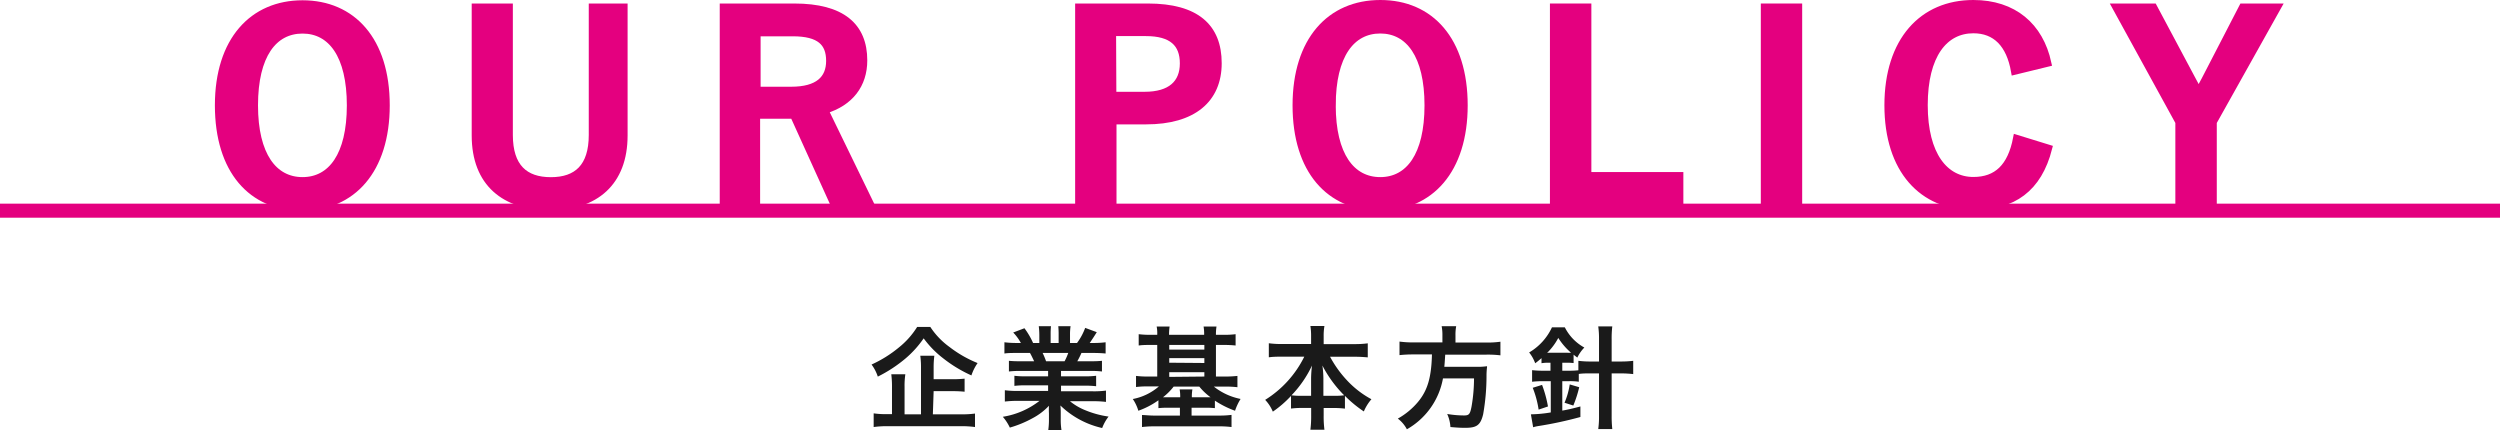 <svg xmlns="http://www.w3.org/2000/svg" viewBox="0 0 356 61.27"><title>タイトル</title><g id="レイヤー_2" data-name="レイヤー 2"><g id="会社情報"><g id="タイトル"><path d="M55,15c0,9.22-4.82,14.51-12,14.51S31.1,24.26,31.1,15,36,.54,43.08.54,55,5.72,55,15ZM36.24,15c0,7.12,2.74,10.72,6.84,10.72s6.81-3.6,6.81-10.72S47.19,4.28,43.08,4.28,36.24,7.84,36.24,15Z" style="fill:#e4007f;stroke:#e4007f;stroke-miterlimit:10"/><path d="M88.87,19.29c0,6.69-4.1,10.15-10.54,10.15S67.67,26.09,67.67,19.29V1h4.86V19.22c0,4.57,2.2,6.51,5.91,6.51s5.9-1.94,5.9-6.51V1h4.53Z" style="fill:#e4007f;stroke:#e4007f;stroke-miterlimit:10"/><path d="M113.1,1c6.81,0,9.9,2.74,9.9,7.6,0,3.45-1.94,6-5.54,7.09l6.44,13.25h-5.22L113,16.41c-.39,0-.79,0-1.26,0h-4V28.94h-4.75V1Zm-5.29,11.85h4.86c3.82,0,5.47-1.59,5.47-4.18s-1.4-4-5.25-4h-5.08Z" style="fill:#e4007f;stroke:#e4007f;stroke-miterlimit:10"/><path d="M163.47,1c6.87,0,10,2.85,10,8s-3.57,8.21-10.26,8.21h-4.72V28.94H153.6V1Zm-5,12.57H163c3.71,0,5.51-1.7,5.51-4.54s-1.62-4.39-5.33-4.39h-4.75Z" style="fill:#e4007f;stroke:#e4007f;stroke-miterlimit:10"/><path d="M208.5,15c0,9.22-4.82,14.51-12,14.51S184.56,24.26,184.56,15s4.86-14.5,12-14.5S208.5,5.72,208.5,15Zm-18.79,0c0,7.12,2.74,10.72,6.84,10.72s6.8-3.6,6.8-10.72-2.7-10.73-6.8-10.73S189.71,7.84,189.71,15Z" style="fill:#e4007f;stroke:#e4007f;stroke-miterlimit:10"/><path d="M226.11,25h13.1v3.93h-18V1h4.9Z" style="fill:#e4007f;stroke:#e4007f;stroke-miterlimit:10"/><path d="M256.13,28.94h-4.89V1h4.89Z" style="fill:#e4007f;stroke:#e4007f;stroke-miterlimit:10"/><path d="M286.87,10.15c-.68-3.89-2.7-5.91-5.86-5.91-4.14,0-7,3.6-7,10.73s2.95,10.73,7,10.73c3.34,0,5.36-1.91,6.15-6l4.57,1.41c-1.47,5.75-5.07,8.31-10.76,8.31-7.24,0-12.13-5.22-12.13-14.43S273.77.5,281,.5c5.72,0,9.47,3.2,10.62,8.49Z" style="fill:#e4007f;stroke:#e4007f;stroke-miterlimit:10"/><path d="M315.17,17.38V28.94h-4.9V17.38L301.28,1h5.39l5.55,10.41c.36.64.54,1,.86,1.69.33-.69.51-1,.9-1.73L319.34,1h5Z" style="fill:#e4007f;stroke:#e4007f;stroke-miterlimit:10"/><path d="M132.48,46.56a10.89,10.89,0,0,0,2.73,2.85,16.84,16.84,0,0,0,4,2.29,6.72,6.72,0,0,0-.88,1.76,19,19,0,0,1-4-2.42,14,14,0,0,1-2.8-2.86A14.52,14.52,0,0,1,129,51a19.68,19.68,0,0,1-4,2.63,6,6,0,0,0-.89-1.72A17.3,17.3,0,0,0,128,49.48a11.59,11.59,0,0,0,2.6-2.92ZM132.84,59h4a13.33,13.33,0,0,0,2-.11v1.92a13.55,13.55,0,0,0-2-.12H126.41a13.44,13.44,0,0,0-2,.12V58.86a11.13,11.13,0,0,0,1.91.11h.7V55.13a14.2,14.2,0,0,0-.1-1.83h2a11.19,11.19,0,0,0-.11,1.81V59h2.34V52.44a12.41,12.41,0,0,0-.1-1.78h2a12.77,12.77,0,0,0-.1,1.73V54h2.64a16,16,0,0,0,1.77-.08v1.86a16.36,16.36,0,0,0-1.75-.08h-2.66Z" style="fill:#1a1a1a"/><path d="M145.32,52.82a12.68,12.68,0,0,0-1.65.08V51.38a14.35,14.35,0,0,0,1.65.06h1.94c-.24-.51-.42-.88-.59-1.18h-1.73c-.79,0-1.4,0-1.91.08v-1.6a14.24,14.24,0,0,0,1.83.1h.51a6.68,6.68,0,0,0-1.09-1.49l1.6-.61a10.76,10.76,0,0,1,1.23,2.1H148V47.7a10.35,10.35,0,0,0-.08-1.25h1.74a11.27,11.27,0,0,0-.05,1.19v1.2h1.14v-1.2a11.84,11.84,0,0,0-.05-1.19h1.75a8.15,8.15,0,0,0-.08,1.25v1.14h1a8.57,8.57,0,0,0,1.16-2.15l1.65.61c-.39.64-.64,1-1,1.54h.45a13.56,13.56,0,0,0,1.81-.1v1.6c-.5-.05-1.12-.08-1.9-.08H154a12.73,12.73,0,0,1-.59,1.18h1.86a14.56,14.56,0,0,0,1.65-.06V52.9a12.48,12.48,0,0,0-1.65-.08h-4.18v.77h3.35a12.29,12.29,0,0,0,1.65-.08V55a12.48,12.48,0,0,0-1.65-.08h-3.35v.8h4.47a13,13,0,0,0,1.93-.1v1.61a15.82,15.82,0,0,0-1.92-.1h-3.21a8.23,8.23,0,0,0,2.17,1.28,13.68,13.68,0,0,0,3.33.91,6.27,6.27,0,0,0-.91,1.63A12.48,12.48,0,0,1,151,57.74a10.38,10.38,0,0,1,.05,1.13v.79a9.08,9.08,0,0,0,.11,1.61h-1.89a10.93,10.93,0,0,0,.1-1.63v-.77a10.4,10.4,0,0,1,0-1.09,8.84,8.84,0,0,1-2.31,1.76,15.56,15.56,0,0,1-3.26,1.35,6.67,6.67,0,0,0-1-1.54,11.43,11.43,0,0,0,5.23-2.27h-3a16.28,16.28,0,0,0-1.94.1V55.57a13.75,13.75,0,0,0,1.92.1h4.24v-.8h-3.17a12.15,12.15,0,0,0-1.63.08V53.51a12,12,0,0,0,1.63.08h3.17v-.77Zm6.28-1.38a9.07,9.07,0,0,0,.52-1.18h-3.65a11.4,11.4,0,0,1,.49,1.18Z" style="fill:#1a1a1a"/><path d="M164.79,47.68a5.11,5.11,0,0,0-.08-1.18h1.84a8.72,8.72,0,0,0-.08,1.18h5a6.27,6.27,0,0,0-.08-1.18h1.84a7.16,7.16,0,0,0-.08,1.18h1.06a13.53,13.53,0,0,0,1.74-.09V49.2a15.77,15.77,0,0,0-1.74-.08h-1.06v4.5h1.28a15.89,15.89,0,0,0,1.78-.09v1.61a13.91,13.91,0,0,0-1.73-.09h-1.63a8.94,8.94,0,0,0,3.81,1.76,7.82,7.82,0,0,0-.79,1.68A13.22,13.22,0,0,1,173,57.05v1.07a11.73,11.73,0,0,0-1.46-.06h-1.86v1.12h3.91a14.31,14.31,0,0,0,1.78-.1v1.73a14.27,14.27,0,0,0-1.91-.1h-8.91a15,15,0,0,0-1.93.1V59.1c.47,0,1,.08,1.83.08h3.57V58.06h-1.6a11.93,11.93,0,0,0-1.46.06V57a11.54,11.54,0,0,1-2.86,1.49,5.94,5.94,0,0,0-.79-1.67,7.92,7.92,0,0,0,3.72-1.8H163.5a14.37,14.37,0,0,0-1.73.09V53.53a13.69,13.69,0,0,0,1.73.09h1.29v-4.5h-.88c-.67,0-1.2,0-1.76.08V47.59a14.32,14.32,0,0,0,1.76.09Zm2.34,7.37a8.73,8.73,0,0,1-1.52,1.52h2.45a5.46,5.46,0,0,0-.08-1.12h1.82a5.72,5.72,0,0,0-.08,1.12h2.66a8.67,8.67,0,0,1-1.6-1.52Zm4.37-5.27v-.66h-5v.66Zm0,1.91V51h-5v.65Zm0,1.93V53h-5v.67Z" style="fill:#1a1a1a"/><path d="M182.59,50.79c-.71,0-1.25,0-1.91.09v-2a13.86,13.86,0,0,0,1.91.11h4.11V47.91a9.1,9.1,0,0,0-.1-1.49h2a8,8,0,0,0-.11,1.47V49h4.34a13.28,13.28,0,0,0,1.94-.11v2c-.71-.06-1.19-.09-1.94-.09H189.4a15.93,15.93,0,0,0,2.41,3.36,13.46,13.46,0,0,0,3.48,2.69,6.6,6.6,0,0,0-1.08,1.74,17,17,0,0,1-2.69-2.22v1.82a12.48,12.48,0,0,0-1.6-.09h-1.43v1.09a14.44,14.44,0,0,0,.11,2h-2a14.74,14.74,0,0,0,.11-2V58.09h-1.27a12.26,12.26,0,0,0-1.6.09v-1.8a15.4,15.4,0,0,1-2.59,2.24,5.46,5.46,0,0,0-1.09-1.68,15.08,15.08,0,0,0,5.57-6.15Zm4.11,3.06a15.84,15.84,0,0,1,.13-1.8,15.78,15.78,0,0,1-2.92,4.24,9.69,9.69,0,0,0,1.43.07h1.36ZM190,56.36a9.46,9.46,0,0,0,1.41-.07,17,17,0,0,1-3.1-4.24,14,14,0,0,1,.14,1.78v2.53Z" style="fill:#1a1a1a"/><path d="M205.4,47.78a6.42,6.42,0,0,0-.11-1.33h2.07a6.65,6.65,0,0,0-.1,1.33v1h4.4a13.36,13.36,0,0,0,2-.12v1.94a14.77,14.77,0,0,0-2-.1h-5.86c-.08,1.21-.08,1.25-.13,1.73h4.43a9.46,9.46,0,0,0,1.65-.08.62.62,0,0,1,0,.16,10.26,10.26,0,0,0-.07,1.12A31.55,31.55,0,0,1,211.2,59c-.37,1.52-.9,1.92-2.5,1.92-.56,0-.93,0-2.16-.11a5.19,5.19,0,0,0-.46-1.86,14.44,14.44,0,0,0,2.4.21c.7,0,.86-.17,1.07-1.28a23.3,23.3,0,0,0,.35-4h-4.42a10.45,10.45,0,0,1-5.14,7.25,4.56,4.56,0,0,0-1.29-1.52,10.3,10.3,0,0,0,2.86-2.36c1.38-1.65,1.92-3.51,2-6.78h-2.62a18.18,18.18,0,0,0-2,.1V48.64a14,14,0,0,0,2,.12h4.11Z" style="fill:#1a1a1a"/><path d="M220.51,51.65a6,6,0,0,0-1,.07V51c-.34.29-.48.42-.9.73a5.27,5.27,0,0,0-.86-1.54A8.07,8.07,0,0,0,221,46.61h1.83a6.75,6.75,0,0,0,2.78,2.88,5.4,5.4,0,0,0-1,1.43c-.26-.2-.39-.29-.53-.42v1.2a8.37,8.37,0,0,0-1-.05h-.61v1.14h.94a12.45,12.45,0,0,0,1.35-.06V51.38a13.89,13.89,0,0,0,1.79.1h1.15V48.32a12.54,12.54,0,0,0-.11-1.84h2a14.12,14.12,0,0,0-.09,1.84v3.16h1.26a14.85,14.85,0,0,0,1.81-.1v1.89a16.2,16.2,0,0,0-1.79-.1h-1.28v6a16.39,16.39,0,0,0,.09,1.93h-2a12.87,12.87,0,0,0,.11-1.93v-6h-1.17c-.64,0-1.18,0-1.71.08v1.11a8.58,8.58,0,0,0-1.41-.08h-.94v4.19c.81-.14,1.44-.29,2.58-.59v1.5a54.07,54.07,0,0,1-6.06,1.3,5.64,5.64,0,0,0-.67.16L218,59a18.56,18.56,0,0,0,2.83-.27V54.28h-1.05a14.1,14.1,0,0,0-1.61.08V52.71a13.79,13.79,0,0,0,1.62.08h1V51.65Zm-1.41,6.68a14,14,0,0,0-.84-3.11l1.33-.41a16.91,16.91,0,0,1,.84,3.07Zm1.41-8.1h2.62a5.07,5.07,0,0,0,.59,0,9.34,9.34,0,0,1-1.82-2.11,8.59,8.59,0,0,1-1.59,2.13Zm2.28,7.12a10.67,10.67,0,0,0,.74-2.61l1.35.4a16.93,16.93,0,0,1-.84,2.61Z" style="fill:#1a1a1a"/><line y1="30" x2="356" y2="30" style="fill:none;stroke:#e4007f;stroke-width:2px"/></g></g></g></svg>